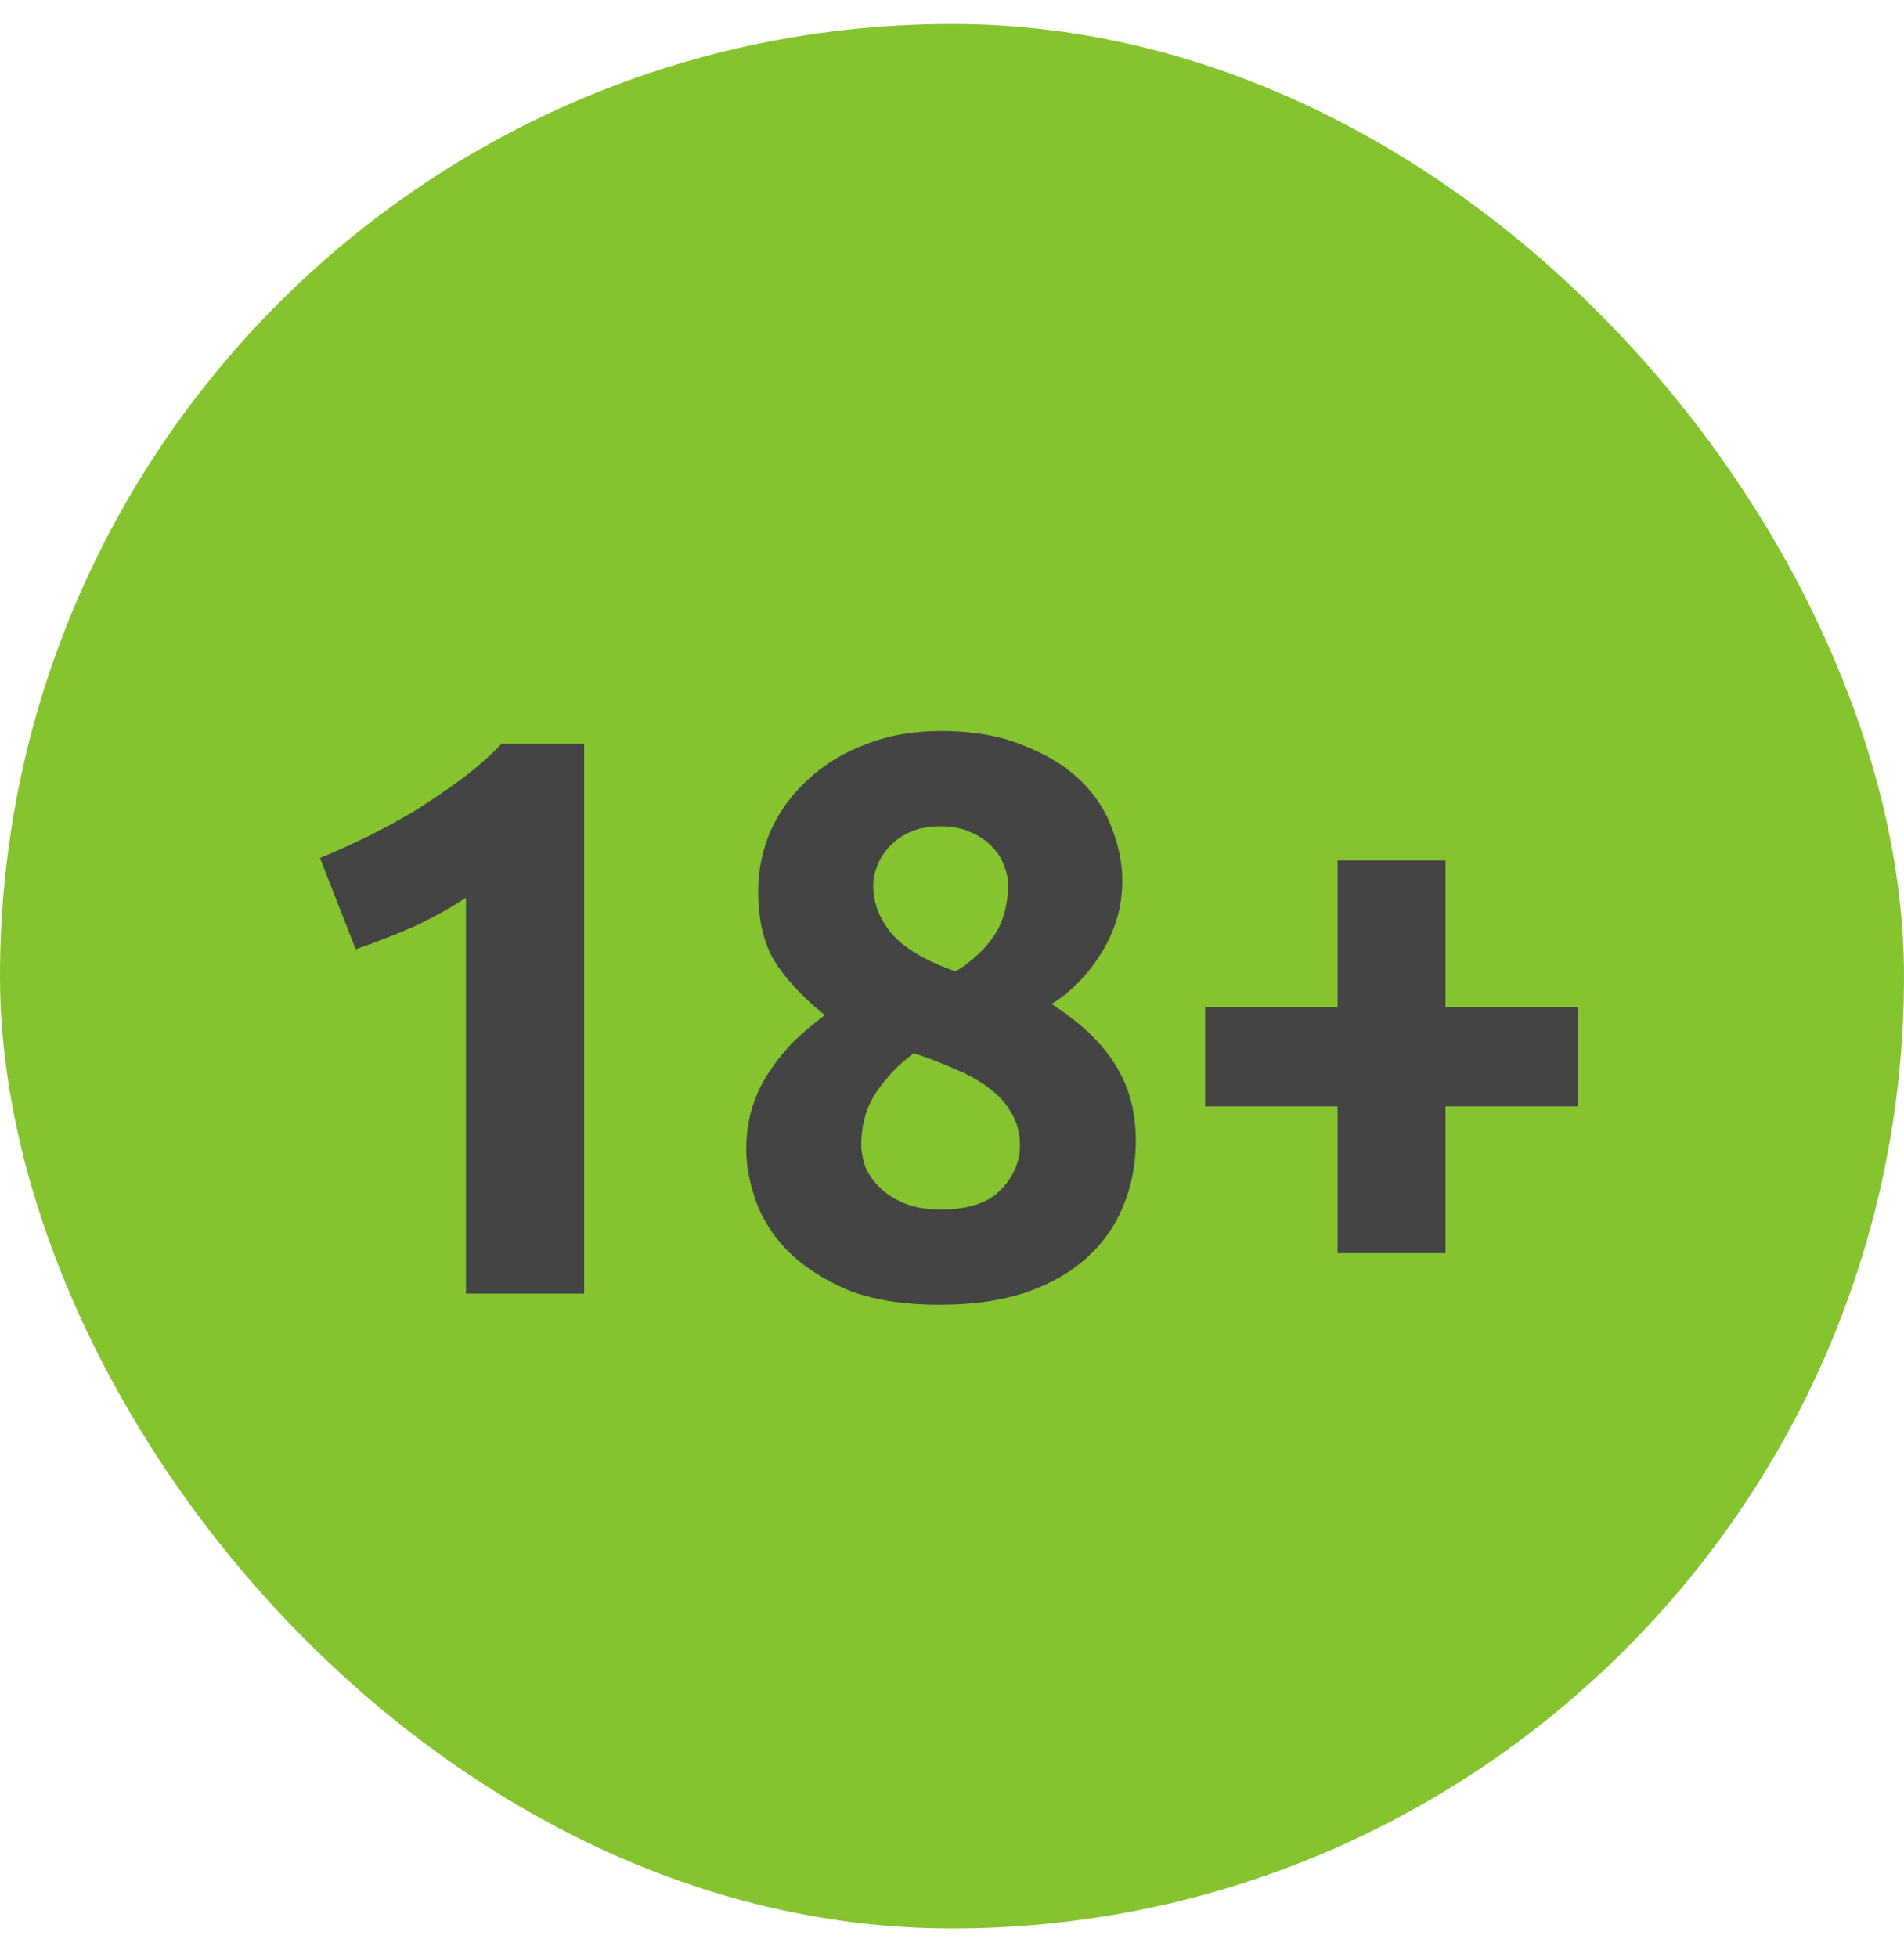 <svg width="36" height="37" viewBox="0 0 36 37" fill="none" xmlns="http://www.w3.org/2000/svg">
<rect y="0.454" width="36" height="36" rx="18" fill="#85C32F"/>
<path d="M6.05 16.219C6.34 16.099 6.64 15.964 6.95 15.814C7.27 15.654 7.58 15.484 7.88 15.304C8.18 15.114 8.465 14.919 8.735 14.719C9.015 14.509 9.265 14.289 9.485 14.059H11.045V24.454H8.81V16.969C8.51 17.169 8.175 17.354 7.805 17.524C7.435 17.684 7.075 17.824 6.725 17.944L6.05 16.219ZM21.475 21.559C21.475 22.009 21.395 22.424 21.235 22.804C21.085 23.174 20.855 23.499 20.545 23.779C20.235 24.059 19.845 24.279 19.375 24.439C18.915 24.589 18.38 24.664 17.77 24.664C17.07 24.664 16.485 24.569 16.015 24.379C15.555 24.179 15.18 23.934 14.89 23.644C14.61 23.354 14.41 23.039 14.29 22.699C14.17 22.349 14.11 22.029 14.11 21.739C14.11 21.439 14.15 21.164 14.23 20.914C14.31 20.664 14.42 20.439 14.56 20.239C14.7 20.029 14.855 19.839 15.025 19.669C15.205 19.499 15.395 19.339 15.595 19.189C15.165 18.839 14.845 18.494 14.635 18.154C14.435 17.814 14.335 17.379 14.335 16.849C14.335 16.449 14.415 16.064 14.575 15.694C14.745 15.324 14.98 15.004 15.28 14.734C15.58 14.454 15.94 14.234 16.36 14.074C16.79 13.904 17.265 13.819 17.785 13.819C18.395 13.819 18.915 13.909 19.345 14.089C19.785 14.259 20.145 14.479 20.425 14.749C20.705 15.019 20.905 15.324 21.025 15.664C21.155 15.994 21.22 16.324 21.22 16.654C21.22 17.134 21.09 17.584 20.83 18.004C20.58 18.414 20.265 18.739 19.885 18.979C20.455 19.349 20.86 19.739 21.1 20.149C21.35 20.549 21.475 21.019 21.475 21.559ZM16.285 21.649C16.285 21.769 16.31 21.904 16.36 22.054C16.42 22.194 16.51 22.324 16.63 22.444C16.75 22.564 16.905 22.664 17.095 22.744C17.285 22.824 17.515 22.864 17.785 22.864C18.305 22.864 18.685 22.739 18.925 22.489C19.165 22.239 19.285 21.959 19.285 21.649C19.285 21.419 19.23 21.214 19.12 21.034C19.02 20.854 18.88 20.699 18.7 20.569C18.52 20.429 18.305 20.309 18.055 20.209C17.815 20.099 17.555 19.999 17.275 19.909C16.995 20.119 16.76 20.364 16.57 20.644C16.38 20.924 16.285 21.259 16.285 21.649ZM19.06 16.714C19.06 16.604 19.035 16.489 18.985 16.369C18.945 16.239 18.87 16.119 18.76 16.009C18.66 15.899 18.53 15.809 18.37 15.739C18.21 15.659 18.015 15.619 17.785 15.619C17.565 15.619 17.375 15.654 17.215 15.724C17.055 15.794 16.92 15.889 16.81 16.009C16.71 16.119 16.635 16.239 16.585 16.369C16.535 16.499 16.51 16.624 16.51 16.744C16.51 17.064 16.625 17.364 16.855 17.644C17.095 17.924 17.5 18.164 18.07 18.364C18.39 18.164 18.635 17.934 18.805 17.674C18.975 17.414 19.06 17.094 19.06 16.714ZM22.786 19.039H25.291V16.264H27.331V19.039H29.836V20.914H27.331V23.689H25.291V20.914H22.786V19.039Z" fill="#444444"/>
</svg>
